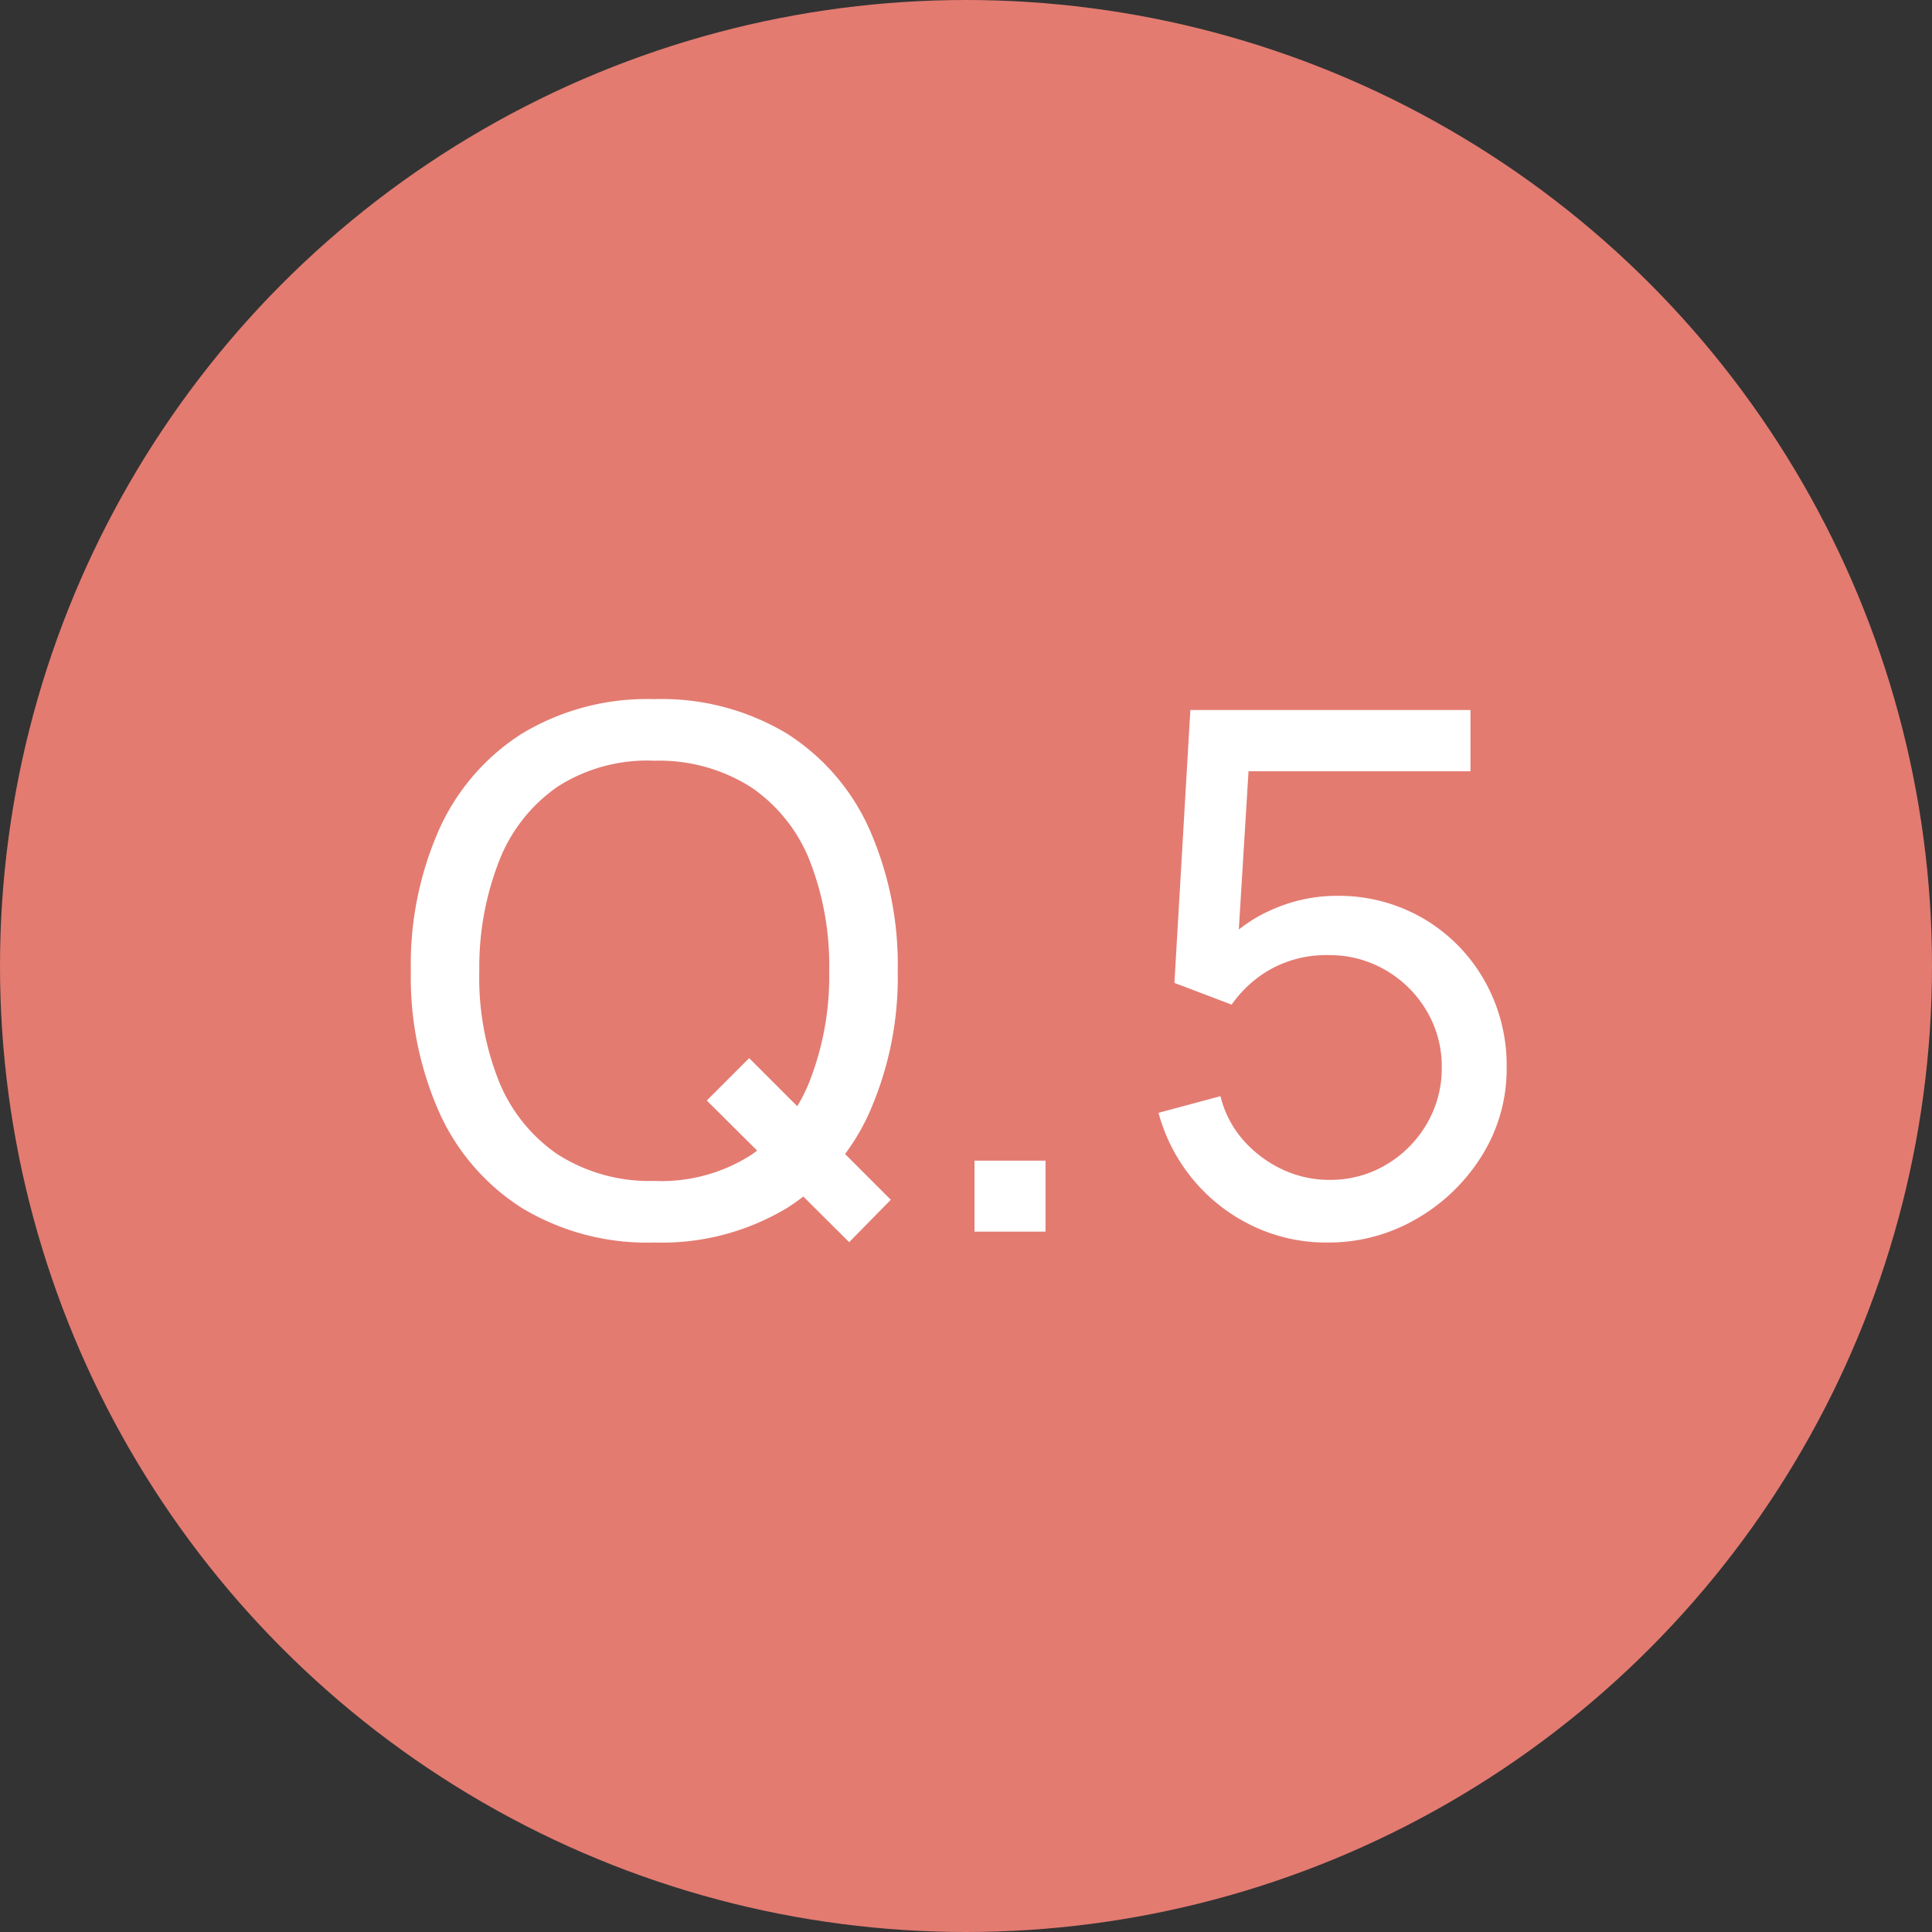 <svg xmlns="http://www.w3.org/2000/svg" width="80" height="80" viewBox="0 0 80 80">
  <rect x="0" y="0" width="80" height="80" fill="#333333" stroke="none"/>
  <g id="グループ_6588" data-name="グループ 6588" transform="translate(-5082 -2778)">
    <circle id="楕円形_137" data-name="楕円形 137" cx="40" cy="40" r="40" transform="translate(5082 2778)" fill="#e37b71"/>
    <path id="パス_6736" data-name="パス 6736" d="M-4.838.435-10.733-5.43l1.755-1.755L-3.113-1.32Zm-8.07.015A10.028,10.028,0,0,1-18.382-.975a9.112,9.112,0,0,1-3.428-3.96A13.784,13.784,0,0,1-22.988-10.8a13.784,13.784,0,0,1,1.177-5.865,9.112,9.112,0,0,1,3.428-3.96,10.028,10.028,0,0,1,5.475-1.425,10.057,10.057,0,0,1,5.49,1.425A9.064,9.064,0,0,1-4-16.665,13.86,13.86,0,0,1-2.827-10.8,13.86,13.86,0,0,1-4-4.935a9.064,9.064,0,0,1-3.42,3.96A10.057,10.057,0,0,1-12.908.45Zm0-2.55A6.9,6.9,0,0,0-8.88-3.187,6.657,6.657,0,0,0-6.465-6.255a11.953,11.953,0,0,0,.8-4.545,11.882,11.882,0,0,0-.8-4.545A6.62,6.62,0,0,0-8.88-18.39a7.091,7.091,0,0,0-4.028-1.11,6.859,6.859,0,0,0-4.012,1.08,6.693,6.693,0,0,0-2.408,3.06,12.084,12.084,0,0,0-.825,4.56,11.563,11.563,0,0,0,.795,4.53,6.713,6.713,0,0,0,2.423,3.053A7.055,7.055,0,0,0-12.908-2.1ZM.352,0V-2.94h2.94V0Zm14.61.45a7.044,7.044,0,0,1-3.1-.69,7.271,7.271,0,0,1-2.445-1.9A7.3,7.3,0,0,1,7.972-4.92l2.565-.69a4.3,4.3,0,0,0,.96,1.838,4.913,4.913,0,0,0,1.613,1.2,4.533,4.533,0,0,0,1.927.428,4.515,4.515,0,0,0,2.378-.638,4.724,4.724,0,0,0,1.673-1.695A4.528,4.528,0,0,0,19.7-6.8a4.487,4.487,0,0,0-.638-2.362,4.706,4.706,0,0,0-1.7-1.673,4.568,4.568,0,0,0-2.325-.615,4.746,4.746,0,0,0-2.437.592A4.88,4.88,0,0,0,11-9.4l-2.37-.9.66-11.3h11.6v2.535H10.582l1.185-1.11-.555,9.045-.585-.765A6.2,6.2,0,0,1,12.78-13.38a6.559,6.559,0,0,1,2.557-.525,6.953,6.953,0,0,1,3.6.938,6.926,6.926,0,0,1,2.52,2.55,7.118,7.118,0,0,1,.93,3.623,6.758,6.758,0,0,1-1.02,3.638A7.694,7.694,0,0,1,18.66-.533,7.218,7.218,0,0,1,14.962.45Z" transform="translate(5122 2829)" fill="#fff"/>
  </g>
</svg>
